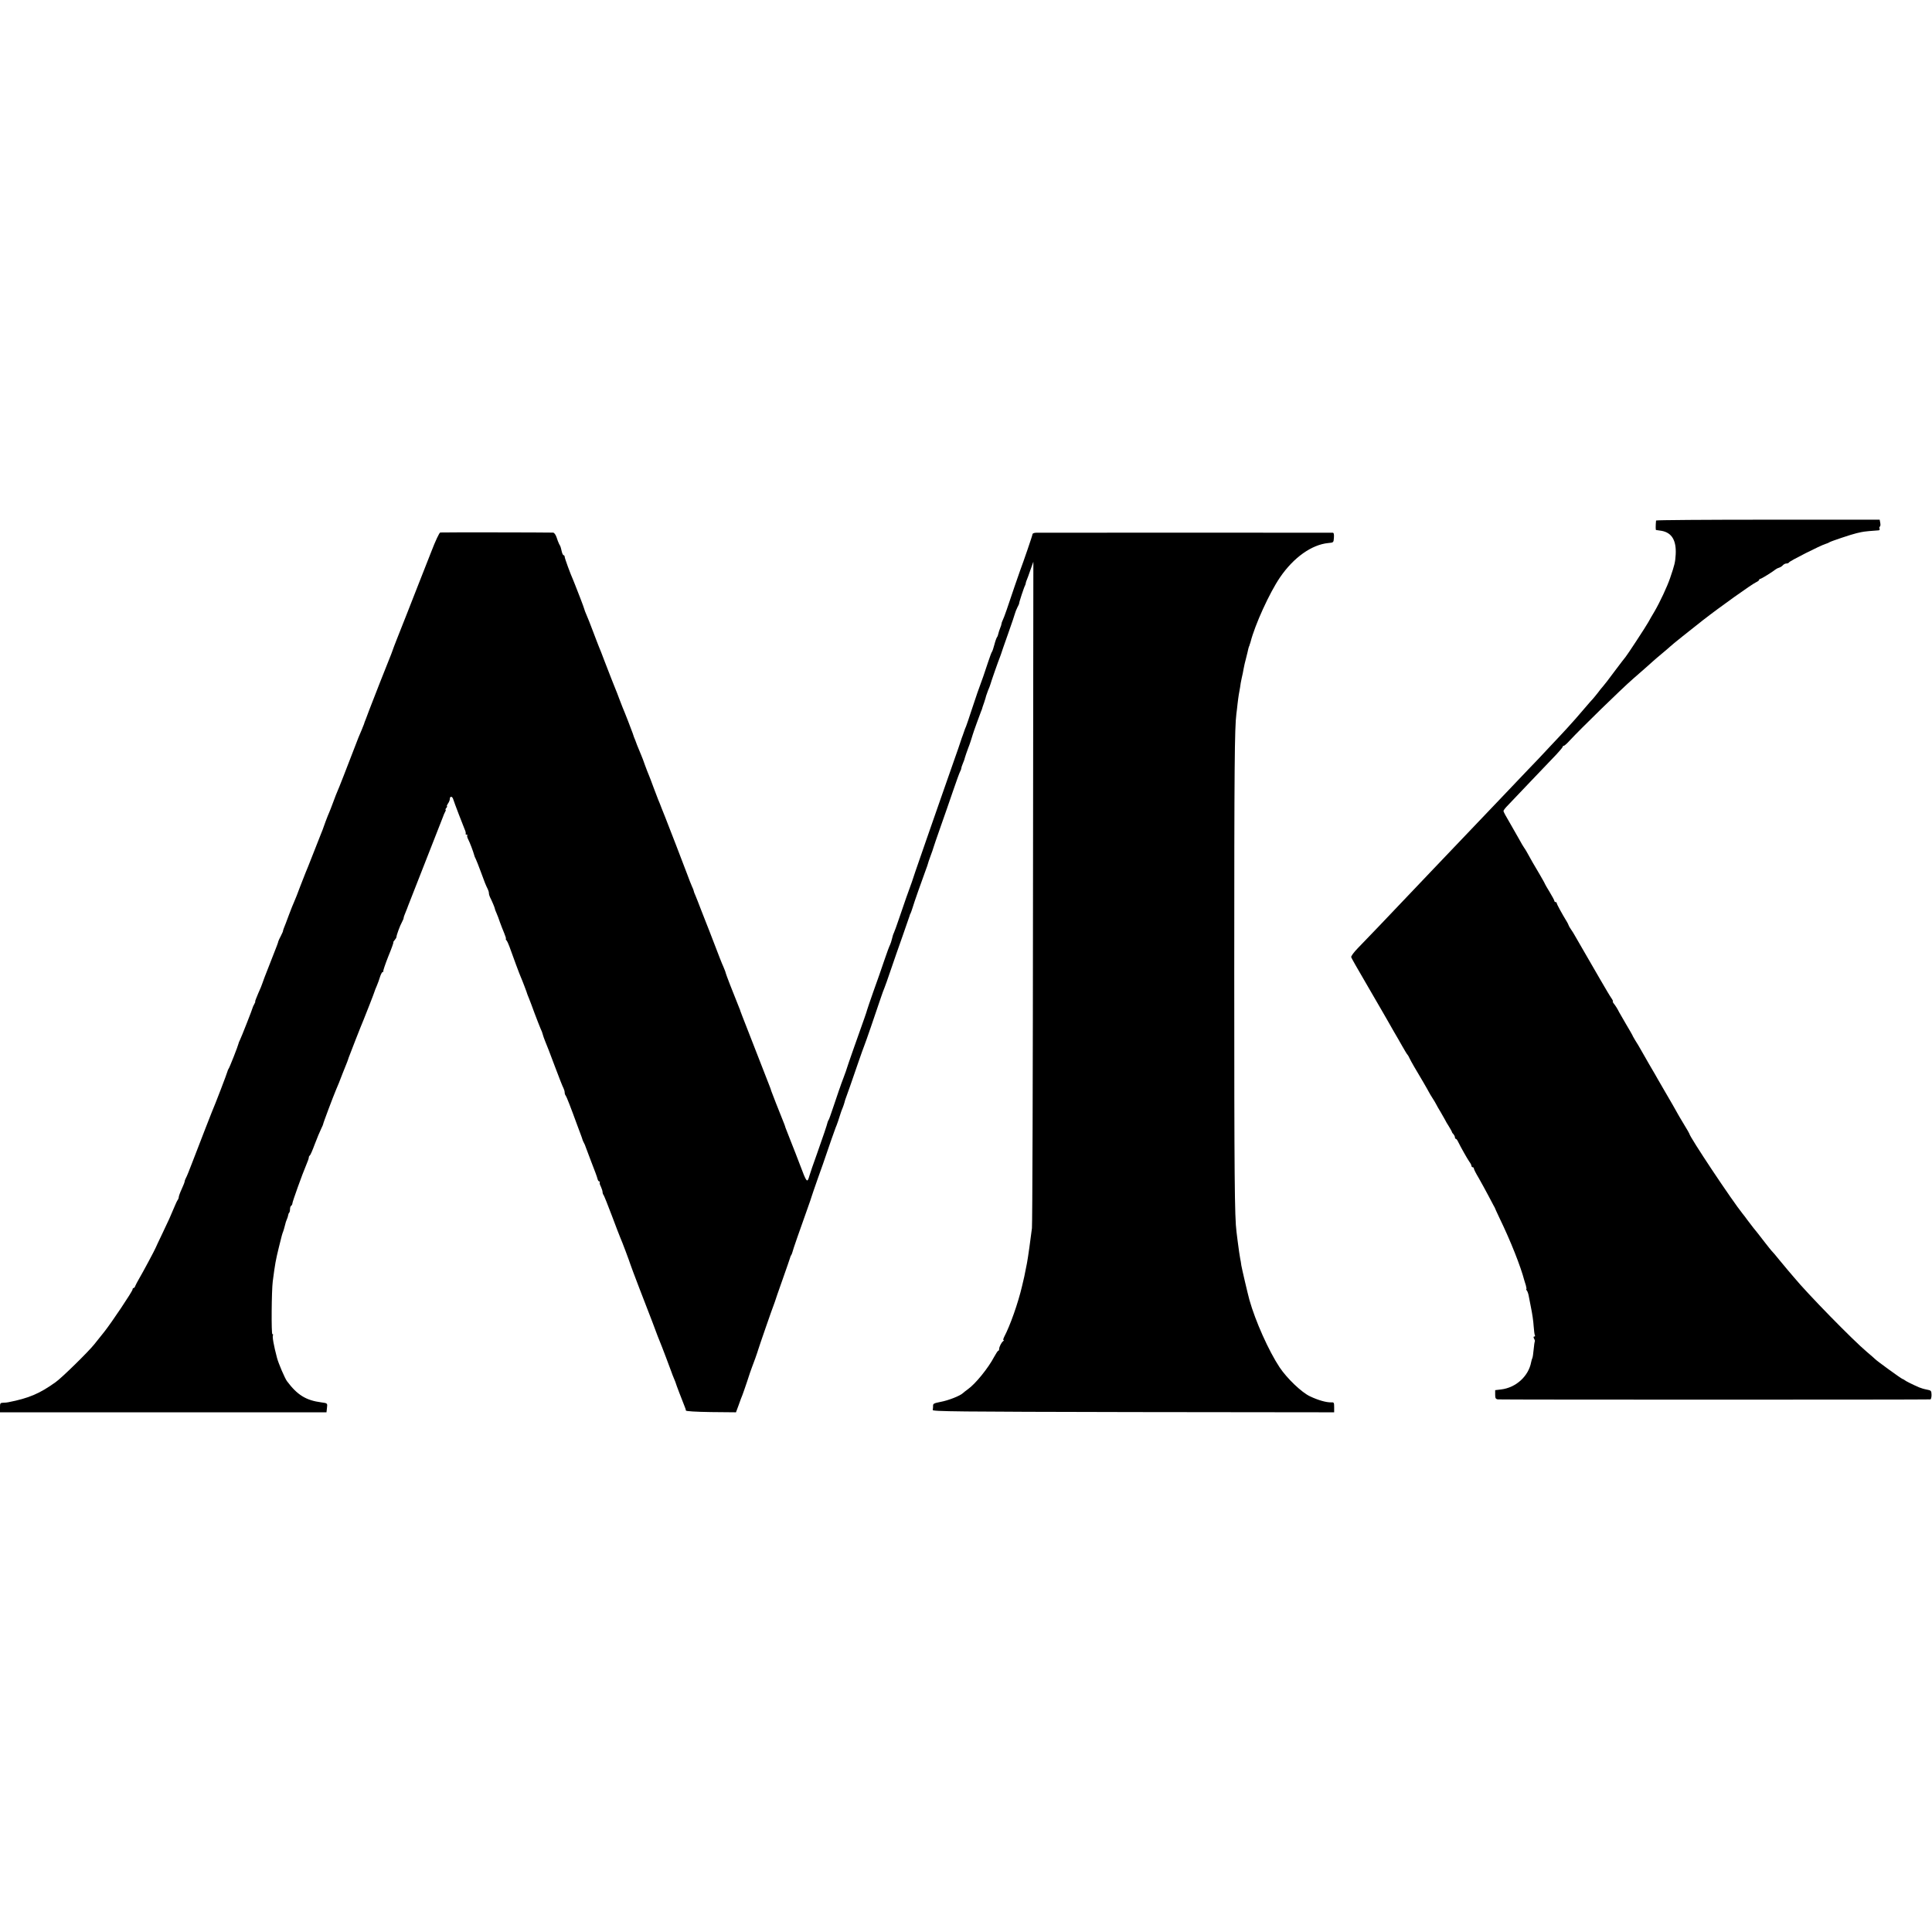 <?xml version="1.0" standalone="no"?>
<!DOCTYPE svg PUBLIC "-//W3C//DTD SVG 20010904//EN"
 "http://www.w3.org/TR/2001/REC-SVG-20010904/DTD/svg10.dtd">
<svg version="1.0" xmlns="http://www.w3.org/2000/svg"
 width="1632pt" height="1632pt" viewBox="0 0 1632 1632"
 preserveAspectRatio="xMidYMid meet">
<g transform="translate(0,1632) scale(0.1,-0.1)"
fill="#000000" stroke="none">
<path d="M13989 11923 c-4 -43 -4 -81 0 -80 4 0 24 -3 47 -7 86 -16 125 -80
119 -199 -4 -67 -8 -85 -48 -202 -25 -72 -83 -197 -131 -280 -20 -33 -43 -73
-52 -90 -20 -37 -185 -288 -193 -295 -3 -3 -45 -57 -92 -120 -47 -64 -92 -122
-100 -130 -8 -8 -26 -31 -40 -50 -15 -19 -35 -44 -45 -55 -11 -11 -34 -38 -53
-60 -66 -78 -127 -147 -166 -189 -22 -24 -86 -93 -143 -153 -56 -61 -137 -146
-180 -190 -42 -44 -140 -147 -217 -228 -77 -81 -169 -178 -205 -215 -36 -37
-119 -125 -185 -194 -66 -70 -158 -166 -205 -215 -47 -49 -143 -150 -215 -226
-164 -173 -331 -348 -413 -432 -37 -38 -61 -71 -58 -79 5 -12 44 -82 136 -239
18 -32 77 -133 116 -200 13 -22 35 -60 49 -85 14 -25 40 -70 57 -100 18 -31
51 -87 72 -125 22 -39 42 -72 46 -75 3 -3 11 -16 17 -30 13 -27 46 -85 115
-200 24 -41 47 -82 51 -90 4 -8 16 -28 27 -45 11 -16 24 -39 30 -50 5 -11 23
-42 40 -70 16 -27 33 -57 37 -65 3 -8 18 -33 32 -55 14 -22 25 -43 26 -47 0
-4 6 -13 13 -19 6 -7 12 -19 12 -26 0 -7 3 -13 8 -13 4 0 12 -10 18 -23 22
-45 77 -143 95 -169 11 -14 19 -31 19 -37 0 -6 5 -11 10 -11 6 0 10 -5 10 -11
0 -6 18 -42 41 -80 22 -39 58 -104 80 -146 22 -41 42 -80 46 -87 4 -6 8 -13 9
-16 0 -3 19 -43 41 -90 94 -194 177 -404 209 -525 2 -5 7 -25 13 -42 5 -18 7
-33 4 -33 -3 0 -1 -6 5 -12 5 -7 12 -26 15 -43 3 -16 12 -65 21 -108 9 -43 19
-110 21 -149 3 -38 7 -74 11 -79 3 -5 0 -9 -6 -9 -7 0 -8 -6 -1 -19 6 -10 8
-20 6 -22 -2 -3 -7 -33 -10 -69 -3 -35 -8 -67 -11 -72 -3 -5 -7 -20 -10 -34
-22 -119 -128 -216 -254 -231 l-50 -6 0 -37 c0 -31 4 -38 23 -41 18 -3 3615
-3 3653 0 6 1 10 18 10 38 -1 35 -3 38 -41 45 -22 4 -51 13 -65 19 -55 24
-115 54 -120 60 -3 3 -12 8 -20 11 -14 5 -219 154 -230 167 -3 3 -34 31 -70
61 -119 100 -505 495 -616 630 -16 19 -37 44 -47 55 -10 11 -44 52 -75 90 -31
39 -62 75 -68 80 -5 6 -29 35 -52 65 -23 30 -53 69 -66 85 -27 32 -37 46 -86
110 -16 22 -33 45 -38 50 -90 111 -452 655 -452 679 0 2 -18 34 -41 71 -39 64
-49 82 -100 173 -12 20 -42 73 -68 117 -26 44 -51 87 -55 95 -4 8 -17 31 -29
51 -22 37 -60 102 -112 194 -15 28 -39 67 -52 87 -12 21 -23 39 -23 42 0 2
-24 43 -53 92 -29 49 -56 96 -60 104 -13 27 -32 57 -46 74 -7 9 -10 16 -7 16
4 0 -1 12 -12 28 -11 15 -53 86 -94 157 -41 72 -101 175 -133 230 -32 55 -67
116 -78 135 -10 19 -27 46 -37 60 -10 14 -19 30 -20 35 -2 6 -8 19 -15 30 -38
62 -85 147 -85 156 0 5 -4 9 -10 9 -5 0 -10 4 -10 10 0 5 -18 39 -40 75 -22
36 -40 67 -40 69 0 3 -21 40 -46 83 -42 70 -77 131 -108 188 -6 11 -16 27 -22
35 -6 8 -25 40 -41 70 -17 30 -53 94 -81 142 -29 48 -52 91 -52 97 0 6 17 28
38 49 20 21 109 114 197 207 88 92 184 192 213 223 28 30 52 59 52 63 0 5 4 9
10 9 5 0 29 21 52 47 88 95 434 433 534 520 44 38 158 138 168 148 6 6 40 35
76 65 36 30 67 57 70 60 11 12 173 141 275 221 141 110 413 304 448 320 15 7
27 16 27 21 0 4 4 8 9 8 9 0 104 59 127 78 6 5 20 13 31 16 12 4 27 13 33 21
7 8 21 15 30 15 10 0 20 4 22 9 3 11 269 145 308 156 14 4 30 11 35 15 9 7
187 67 228 76 9 2 27 6 40 9 19 5 105 13 146 15 7 0 11 6 8 14 -3 8 -2 16 3
18 4 2 6 15 3 31 l-5 27 -944 0 c-519 0 -944 -3 -945 -7z"/>
<path d="M3719 11822 c-8 -1 -41 -71 -77 -165 -35 -89 -83 -211 -107 -272 -24
-60 -67 -171 -96 -245 -29 -74 -68 -173 -87 -220 -18 -47 -35 -89 -36 -95 -2
-5 -7 -19 -11 -30 -24 -57 -169 -427 -185 -470 -10 -27 -24 -63 -30 -80 -7
-16 -14 -35 -15 -41 -2 -6 -11 -29 -20 -50 -23 -54 -30 -69 -58 -144 -66 -172
-138 -357 -147 -375 -5 -11 -21 -51 -35 -90 -14 -38 -30 -79 -35 -90 -9 -18
-52 -133 -55 -145 -1 -3 -6 -16 -12 -30 -6 -14 -36 -90 -67 -170 -31 -80 -61
-154 -66 -165 -5 -11 -25 -63 -45 -115 -19 -52 -41 -108 -49 -125 -8 -16 -28
-68 -46 -115 -17 -47 -36 -96 -42 -110 -5 -14 -9 -25 -7 -25 1 0 -7 -18 -18
-40 -12 -22 -21 -43 -22 -47 -2 -13 -12 -37 -73 -193 -33 -82 -61 -157 -63
-165 -2 -8 -17 -45 -34 -82 -16 -38 -28 -68 -25 -68 2 0 -1 -10 -8 -22 -7 -13
-13 -25 -13 -28 -1 -10 -98 -256 -108 -275 -6 -11 -12 -26 -13 -33 -3 -17 -77
-206 -84 -212 -3 -3 -6 -11 -8 -19 -4 -18 -104 -279 -133 -346 -9 -21 -87
-223 -163 -420 -25 -66 -50 -128 -56 -137 -5 -10 -10 -22 -10 -28 0 -5 -11
-34 -25 -64 -14 -30 -25 -61 -25 -68 0 -8 -4 -18 -8 -23 -5 -6 -19 -35 -31
-65 -33 -79 -43 -102 -102 -225 -29 -60 -53 -112 -54 -115 -3 -11 -111 -213
-142 -265 -13 -22 -26 -48 -30 -57 -3 -10 -9 -18 -14 -18 -5 0 -9 -5 -9 -12 0
-15 -175 -277 -239 -358 -29 -36 -66 -83 -84 -105 -47 -60 -277 -286 -328
-321 -134 -96 -225 -135 -399 -169 -8 -2 -27 -4 -42 -4 -26 -1 -28 -4 -28 -41
l0 -40 1379 0 1379 0 4 36 c5 41 5 41 -48 48 -129 17 -202 62 -289 178 -18 23
-73 152 -85 198 -28 106 -41 180 -34 192 3 4 1 8 -5 8 -10 0 -7 367 3 445 20
154 25 179 52 290 25 102 27 109 37 135 3 8 9 29 13 45 9 36 9 35 18 57 4 9 9
23 10 32 1 8 5 19 9 22 4 4 7 18 7 30 0 13 4 26 10 29 5 3 10 13 10 20 0 14
86 253 115 320 16 37 25 63 24 71 0 4 3 10 8 13 5 3 24 47 42 96 19 50 43 108
54 130 11 22 18 40 17 40 -3 0 83 229 110 293 15 34 26 61 55 137 15 39 32 81
38 95 5 14 11 30 12 35 3 10 110 284 126 320 15 36 91 230 93 240 1 6 10 27
19 48 9 22 22 56 28 78 7 21 17 39 22 39 6 0 8 3 5 6 -3 3 16 59 42 125 27 65
46 119 43 119 -3 0 1 8 10 18 8 9 16 22 16 27 0 15 30 97 47 127 8 14 14 30
14 36 0 5 8 27 17 48 9 22 18 44 19 49 2 6 69 177 149 380 80 204 147 375 149
380 1 6 8 20 14 33 7 12 10 22 6 22 -3 0 -1 7 6 15 7 8 9 15 6 15 -4 0 0 10 8
22 9 12 16 30 16 40 0 23 19 23 27 1 12 -38 86 -230 98 -258 8 -16 11 -33 9
-37 -3 -4 0 -8 7 -8 7 0 10 -3 6 -6 -3 -4 0 -19 8 -34 15 -29 43 -104 50 -131
2 -9 8 -25 14 -35 5 -11 24 -57 41 -104 31 -86 45 -121 61 -152 5 -10 9 -25 9
-33 0 -8 4 -23 9 -33 15 -29 41 -90 41 -97 0 -4 6 -21 14 -38 8 -18 21 -52 29
-77 9 -25 25 -66 36 -92 11 -27 18 -48 14 -48 -3 0 -1 -6 5 -13 6 -6 17 -30
25 -52 29 -82 88 -241 97 -260 9 -19 53 -134 55 -145 1 -3 7 -18 14 -35 7 -16
28 -73 47 -125 20 -52 42 -110 50 -128 9 -18 17 -40 19 -50 2 -9 11 -35 20
-57 10 -22 46 -116 81 -210 35 -93 68 -178 74 -187 5 -10 10 -26 10 -36 0 -10
4 -22 9 -27 7 -9 39 -90 101 -260 10 -27 23 -61 28 -75 5 -14 11 -29 12 -35 1
-5 7 -19 13 -30 6 -11 12 -24 13 -30 2 -5 24 -64 49 -130 26 -66 50 -130 52
-142 3 -13 10 -23 15 -23 5 0 7 -4 4 -8 -3 -5 2 -21 10 -36 7 -16 14 -36 14
-45 0 -9 4 -21 9 -26 4 -6 36 -84 70 -175 34 -91 66 -174 71 -185 12 -25 79
-204 85 -225 2 -8 36 -98 75 -200 40 -102 89 -230 110 -285 20 -55 41 -109 45
-120 5 -11 9 -22 10 -25 1 -3 5 -12 8 -20 12 -27 98 -255 101 -265 1 -5 10
-27 19 -49 9 -21 17 -41 17 -44 0 -4 49 -132 75 -197 5 -11 9 -24 9 -30 1 -6
81 -11 212 -13 l211 -2 23 62 c12 35 26 72 31 83 5 11 22 63 40 115 17 52 34
104 39 115 11 26 50 136 55 155 5 19 123 360 132 380 3 8 7 20 9 25 1 6 30 89
64 185 34 96 63 180 64 185 1 6 5 16 9 22 5 7 10 21 12 30 3 16 61 182 131
378 14 39 27 77 29 85 2 8 27 80 55 160 29 80 58 163 65 185 29 85 76 221 84
240 8 16 31 84 45 130 2 6 8 23 15 39 6 16 13 36 15 45 2 9 7 27 13 41 11 30
47 130 103 295 23 66 45 129 50 140 9 20 98 279 140 405 12 36 26 74 31 85 5
11 29 79 53 150 24 72 70 202 101 290 31 88 57 165 59 170 1 6 4 15 8 20 3 6
10 26 16 45 12 42 83 243 111 318 11 29 20 55 20 58 0 2 9 30 21 62 12 31 23
64 25 72 2 8 29 87 60 175 31 88 79 225 106 305 27 80 54 153 59 162 6 10 10
22 10 27 0 5 5 22 12 38 6 15 12 30 13 33 4 18 28 88 35 105 8 18 30 84 37
110 3 13 62 176 70 195 3 8 7 17 8 20 0 3 8 28 18 55 9 28 17 53 17 57 1 4 8
24 16 45 9 20 18 44 20 52 4 17 70 206 81 231 3 8 7 20 9 25 1 6 28 82 59 170
31 88 58 167 60 177 2 9 11 30 19 47 9 17 16 32 15 33 -3 4 42 140 50 153 3 6
6 15 6 20 1 6 4 17 8 25 4 8 18 47 31 85 l25 70 -3 -2785 c-1 -1532 -5 -2812
-9 -2845 -9 -76 -35 -262 -42 -295 -3 -14 -8 -38 -11 -55 -4 -26 -17 -84 -30
-137 -34 -146 -101 -335 -151 -430 -8 -16 -11 -28 -6 -28 4 0 4 -4 -2 -8 -15
-10 -35 -49 -35 -67 0 -8 -3 -15 -7 -15 -5 0 -20 -24 -36 -53 -48 -92 -157
-227 -221 -272 -16 -11 -34 -26 -42 -33 -24 -23 -123 -62 -189 -74 -55 -11
-64 -15 -63 -33 0 -11 -1 -27 -3 -35 -4 -13 190 -15 1694 -18 l1697 -2 0 43
c0 40 -2 43 -27 41 -39 -1 -108 18 -177 51 -71 33 -194 151 -257 245 -92 139
-204 389 -255 570 -15 55 -63 261 -68 290 -2 19 -7 46 -10 60 -5 27 -11 68
-21 145 -3 28 -8 64 -10 80 -16 123 -19 457 -19 2190 0 1761 3 2062 18 2185 3
19 7 58 10 85 3 28 8 61 10 75 3 14 8 42 11 62 2 21 9 57 14 80 6 24 13 59 16
78 3 19 13 62 22 95 8 33 17 67 18 75 2 8 4 16 5 18 2 1 4 7 5 12 1 6 4 12 5
15 1 3 3 8 4 13 37 145 159 413 248 544 115 169 269 278 409 291 44 4 44 4 47
45 2 29 -1 42 -10 42 -16 1 -2460 1 -2504 0 -17 0 -31 -5 -32 -12 0 -10 -78
-237 -105 -308 -7 -17 -76 -220 -113 -330 -14 -41 -30 -83 -35 -92 -5 -10 -9
-22 -9 -27 0 -5 -5 -22 -12 -38 -6 -15 -13 -37 -15 -47 -2 -11 -7 -24 -12 -30
-4 -6 -14 -33 -21 -61 -7 -27 -16 -54 -20 -60 -5 -5 -19 -46 -34 -90 -21 -66
-55 -164 -89 -255 -3 -8 -24 -71 -47 -140 -22 -69 -45 -134 -49 -145 -5 -11
-14 -33 -19 -50 -6 -16 -13 -39 -18 -50 -4 -11 -8 -24 -10 -30 -1 -5 -30 -89
-64 -185 -34 -96 -81 -231 -105 -300 -24 -69 -75 -217 -115 -330 -39 -113 -83
-239 -97 -280 -13 -41 -27 -82 -30 -90 -17 -44 -75 -209 -107 -305 -20 -60
-41 -117 -45 -125 -5 -9 -12 -31 -16 -50 -4 -19 -12 -41 -16 -50 -5 -8 -28
-69 -50 -135 -22 -66 -63 -183 -91 -260 -27 -77 -51 -147 -53 -155 -2 -8 -12
-40 -23 -70 -55 -154 -144 -407 -147 -420 -2 -8 -15 -46 -30 -85 -14 -38 -28
-74 -29 -80 -2 -5 -6 -17 -9 -25 -3 -8 -23 -67 -44 -130 -21 -63 -40 -117 -43
-120 -3 -3 -7 -12 -9 -20 -6 -26 -38 -120 -91 -270 -29 -80 -57 -161 -62 -180
-19 -67 -23 -63 -81 92 -19 51 -54 140 -77 198 -23 58 -43 110 -45 115 -1 6
-6 19 -10 30 -42 104 -108 272 -110 280 -1 6 -6 19 -10 30 -10 25 -113 290
-191 490 -33 83 -59 152 -60 155 0 3 -4 14 -9 25 -51 125 -115 291 -115 297 0
5 -9 27 -19 51 -11 23 -45 110 -76 192 -32 83 -63 164 -70 180 -7 17 -27 68
-45 115 -18 47 -38 99 -46 117 -8 17 -14 34 -14 38 0 4 -7 21 -15 38 -8 18
-25 61 -38 97 -25 67 -172 449 -187 485 -4 11 -18 45 -30 75 -11 30 -25 64
-30 75 -4 11 -22 58 -40 105 -17 47 -35 94 -40 105 -5 11 -19 47 -31 80 -11
33 -27 74 -34 90 -7 17 -22 53 -33 80 -10 28 -22 59 -27 70 -4 11 -9 25 -10
30 -3 11 -72 189 -86 220 -4 11 -18 45 -29 75 -11 30 -24 64 -29 75 -12 28
-53 134 -96 245 -19 52 -40 104 -45 115 -5 11 -27 70 -50 130 -23 61 -48 125
-57 144 -8 18 -16 39 -17 45 -1 6 -17 49 -35 96 -18 47 -36 94 -41 105 -4 11
-12 31 -18 45 -24 53 -72 185 -72 197 0 7 -4 13 -9 13 -5 0 -12 15 -16 33 -10
42 -9 39 -22 62 -5 11 -16 37 -22 58 -8 22 -19 37 -29 38 -57 2 -941 3 -953 1z"/>
</g>
</svg>
